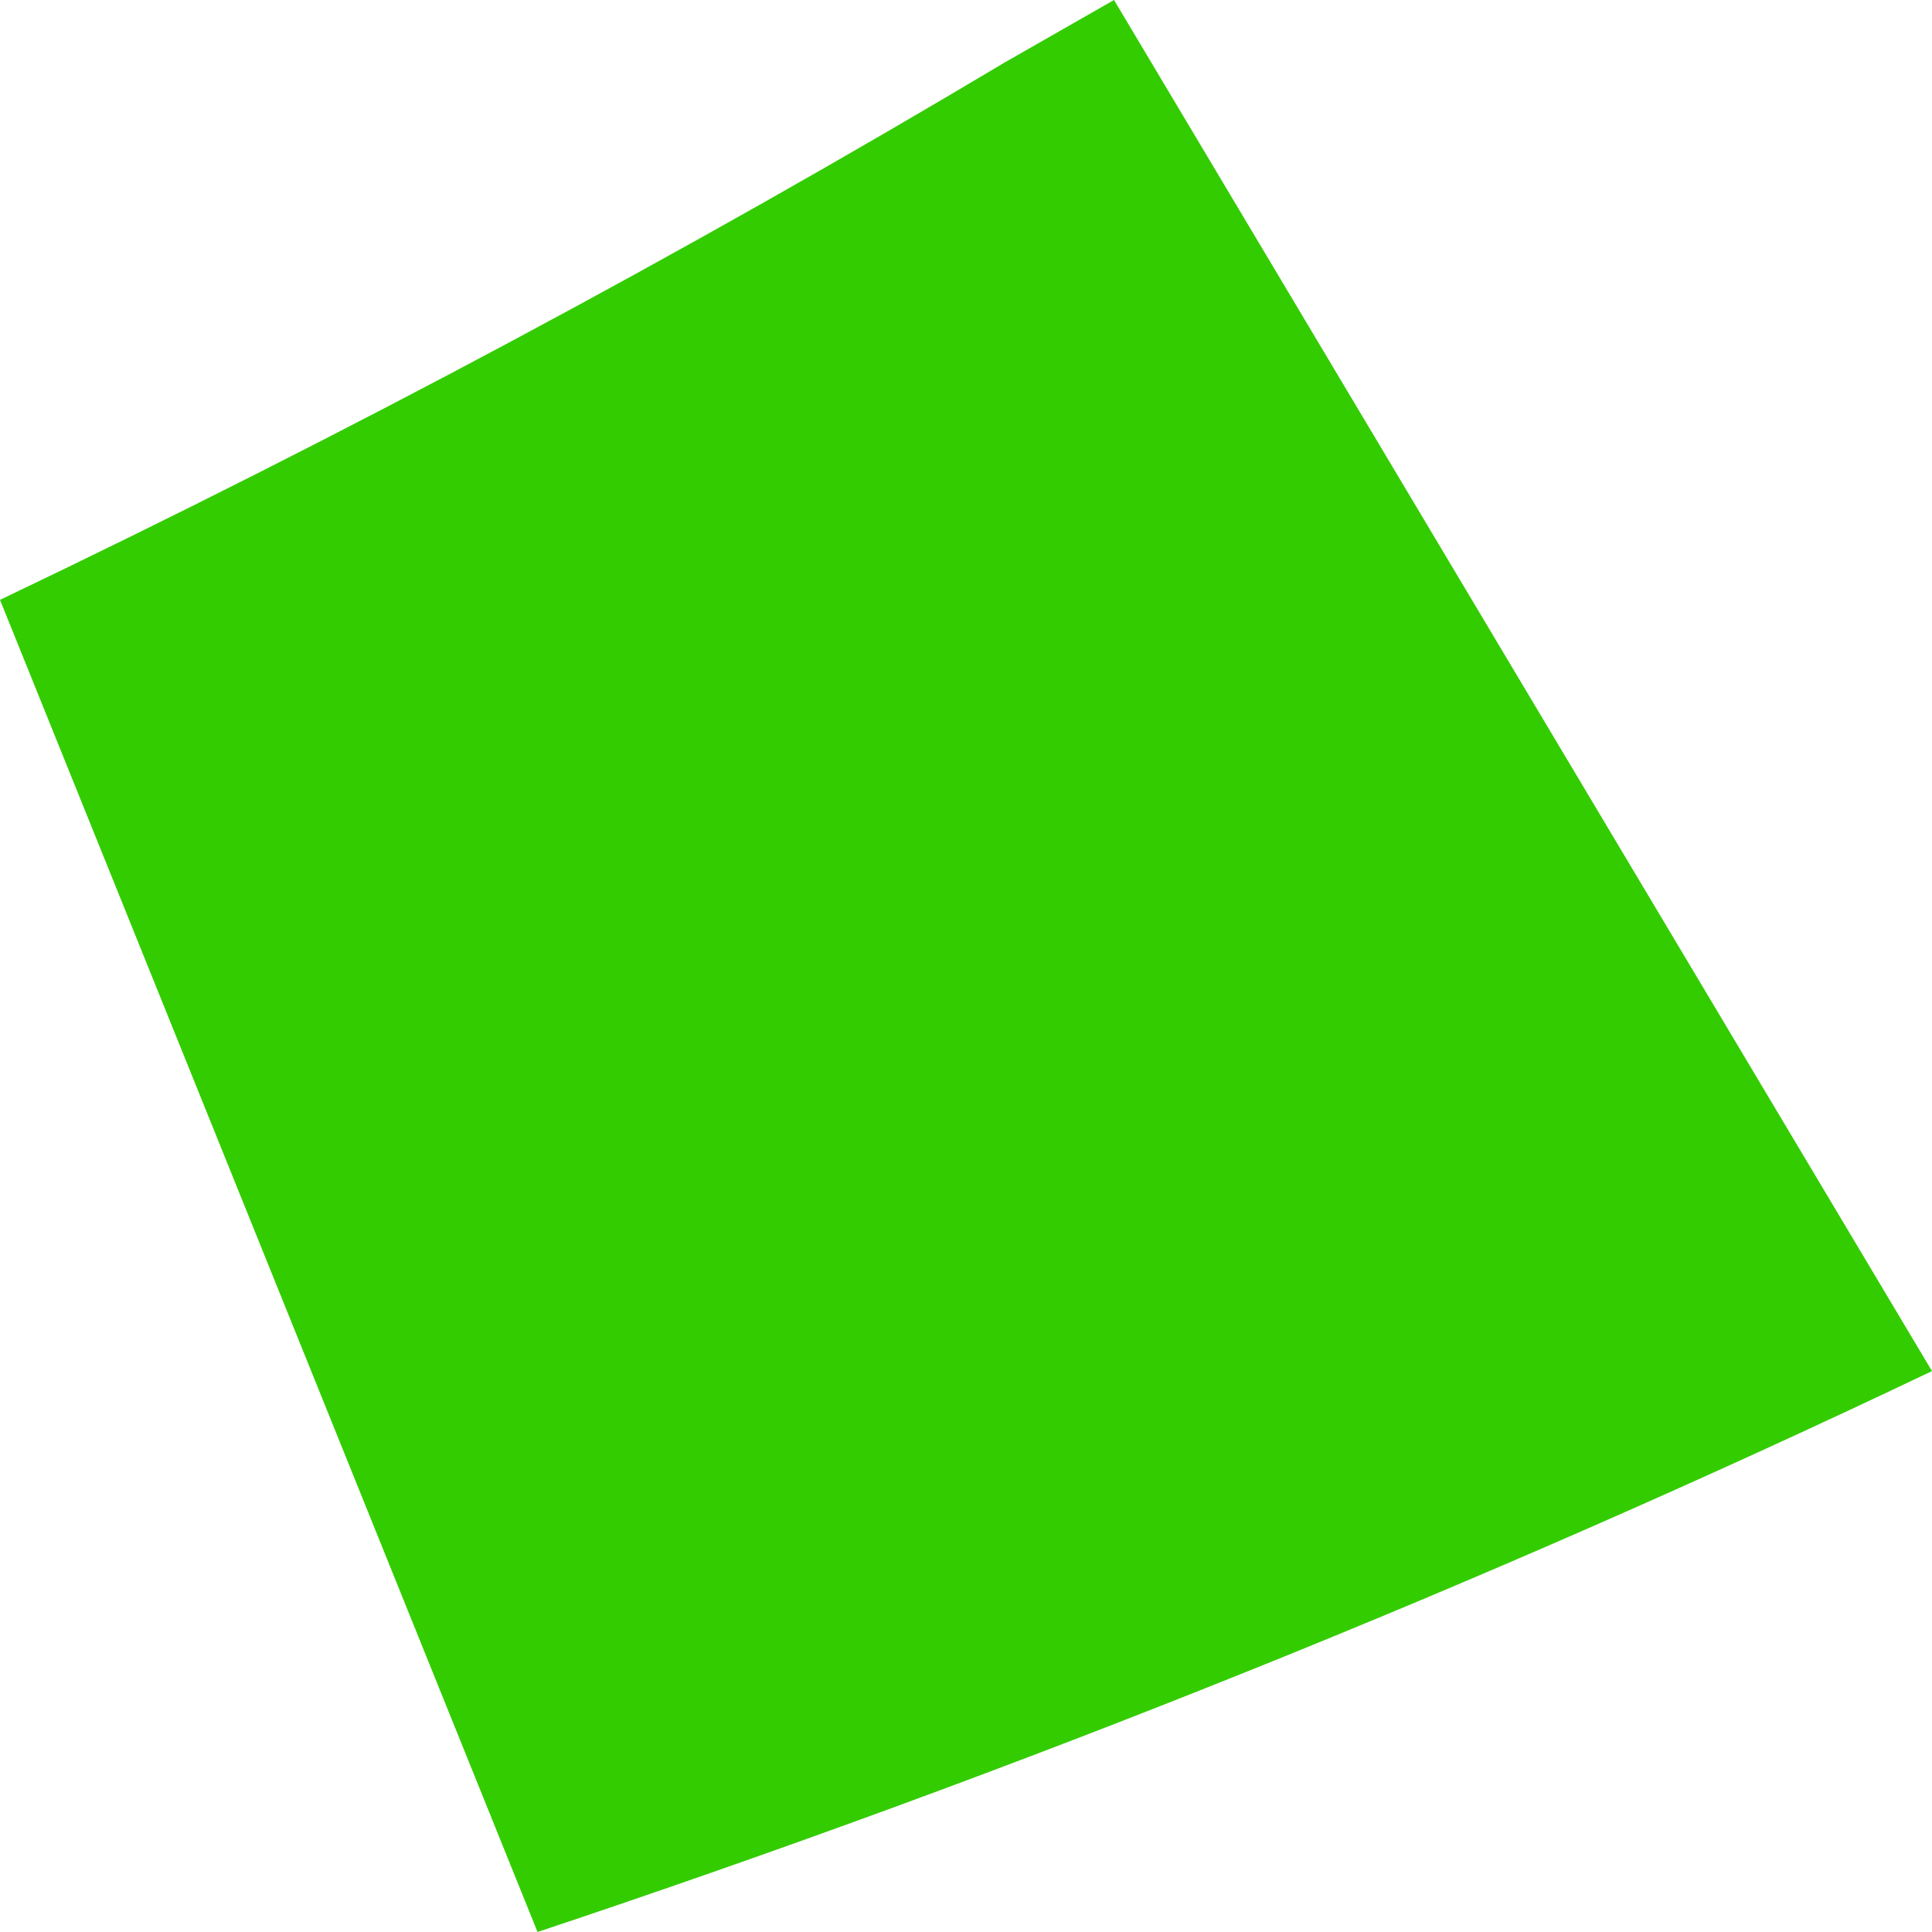 <?xml version="1.0" encoding="UTF-8" standalone="no"?>
<svg xmlns:xlink="http://www.w3.org/1999/xlink" height="12.4px" width="12.4px" xmlns="http://www.w3.org/2000/svg">
  <g transform="matrix(1.0, 0.0, 0.0, 1.0, 6.2, 6.2)">
    <path d="M-6.2 -2.35 Q-2.85 -3.95 0.25 -5.8 L0.95 -6.2 6.2 2.6 Q1.9 4.65 -2.75 6.2 L-6.2 -2.35" fill="#33cc00" fill-rule="evenodd" stroke="none"/>
  </g>
</svg>
